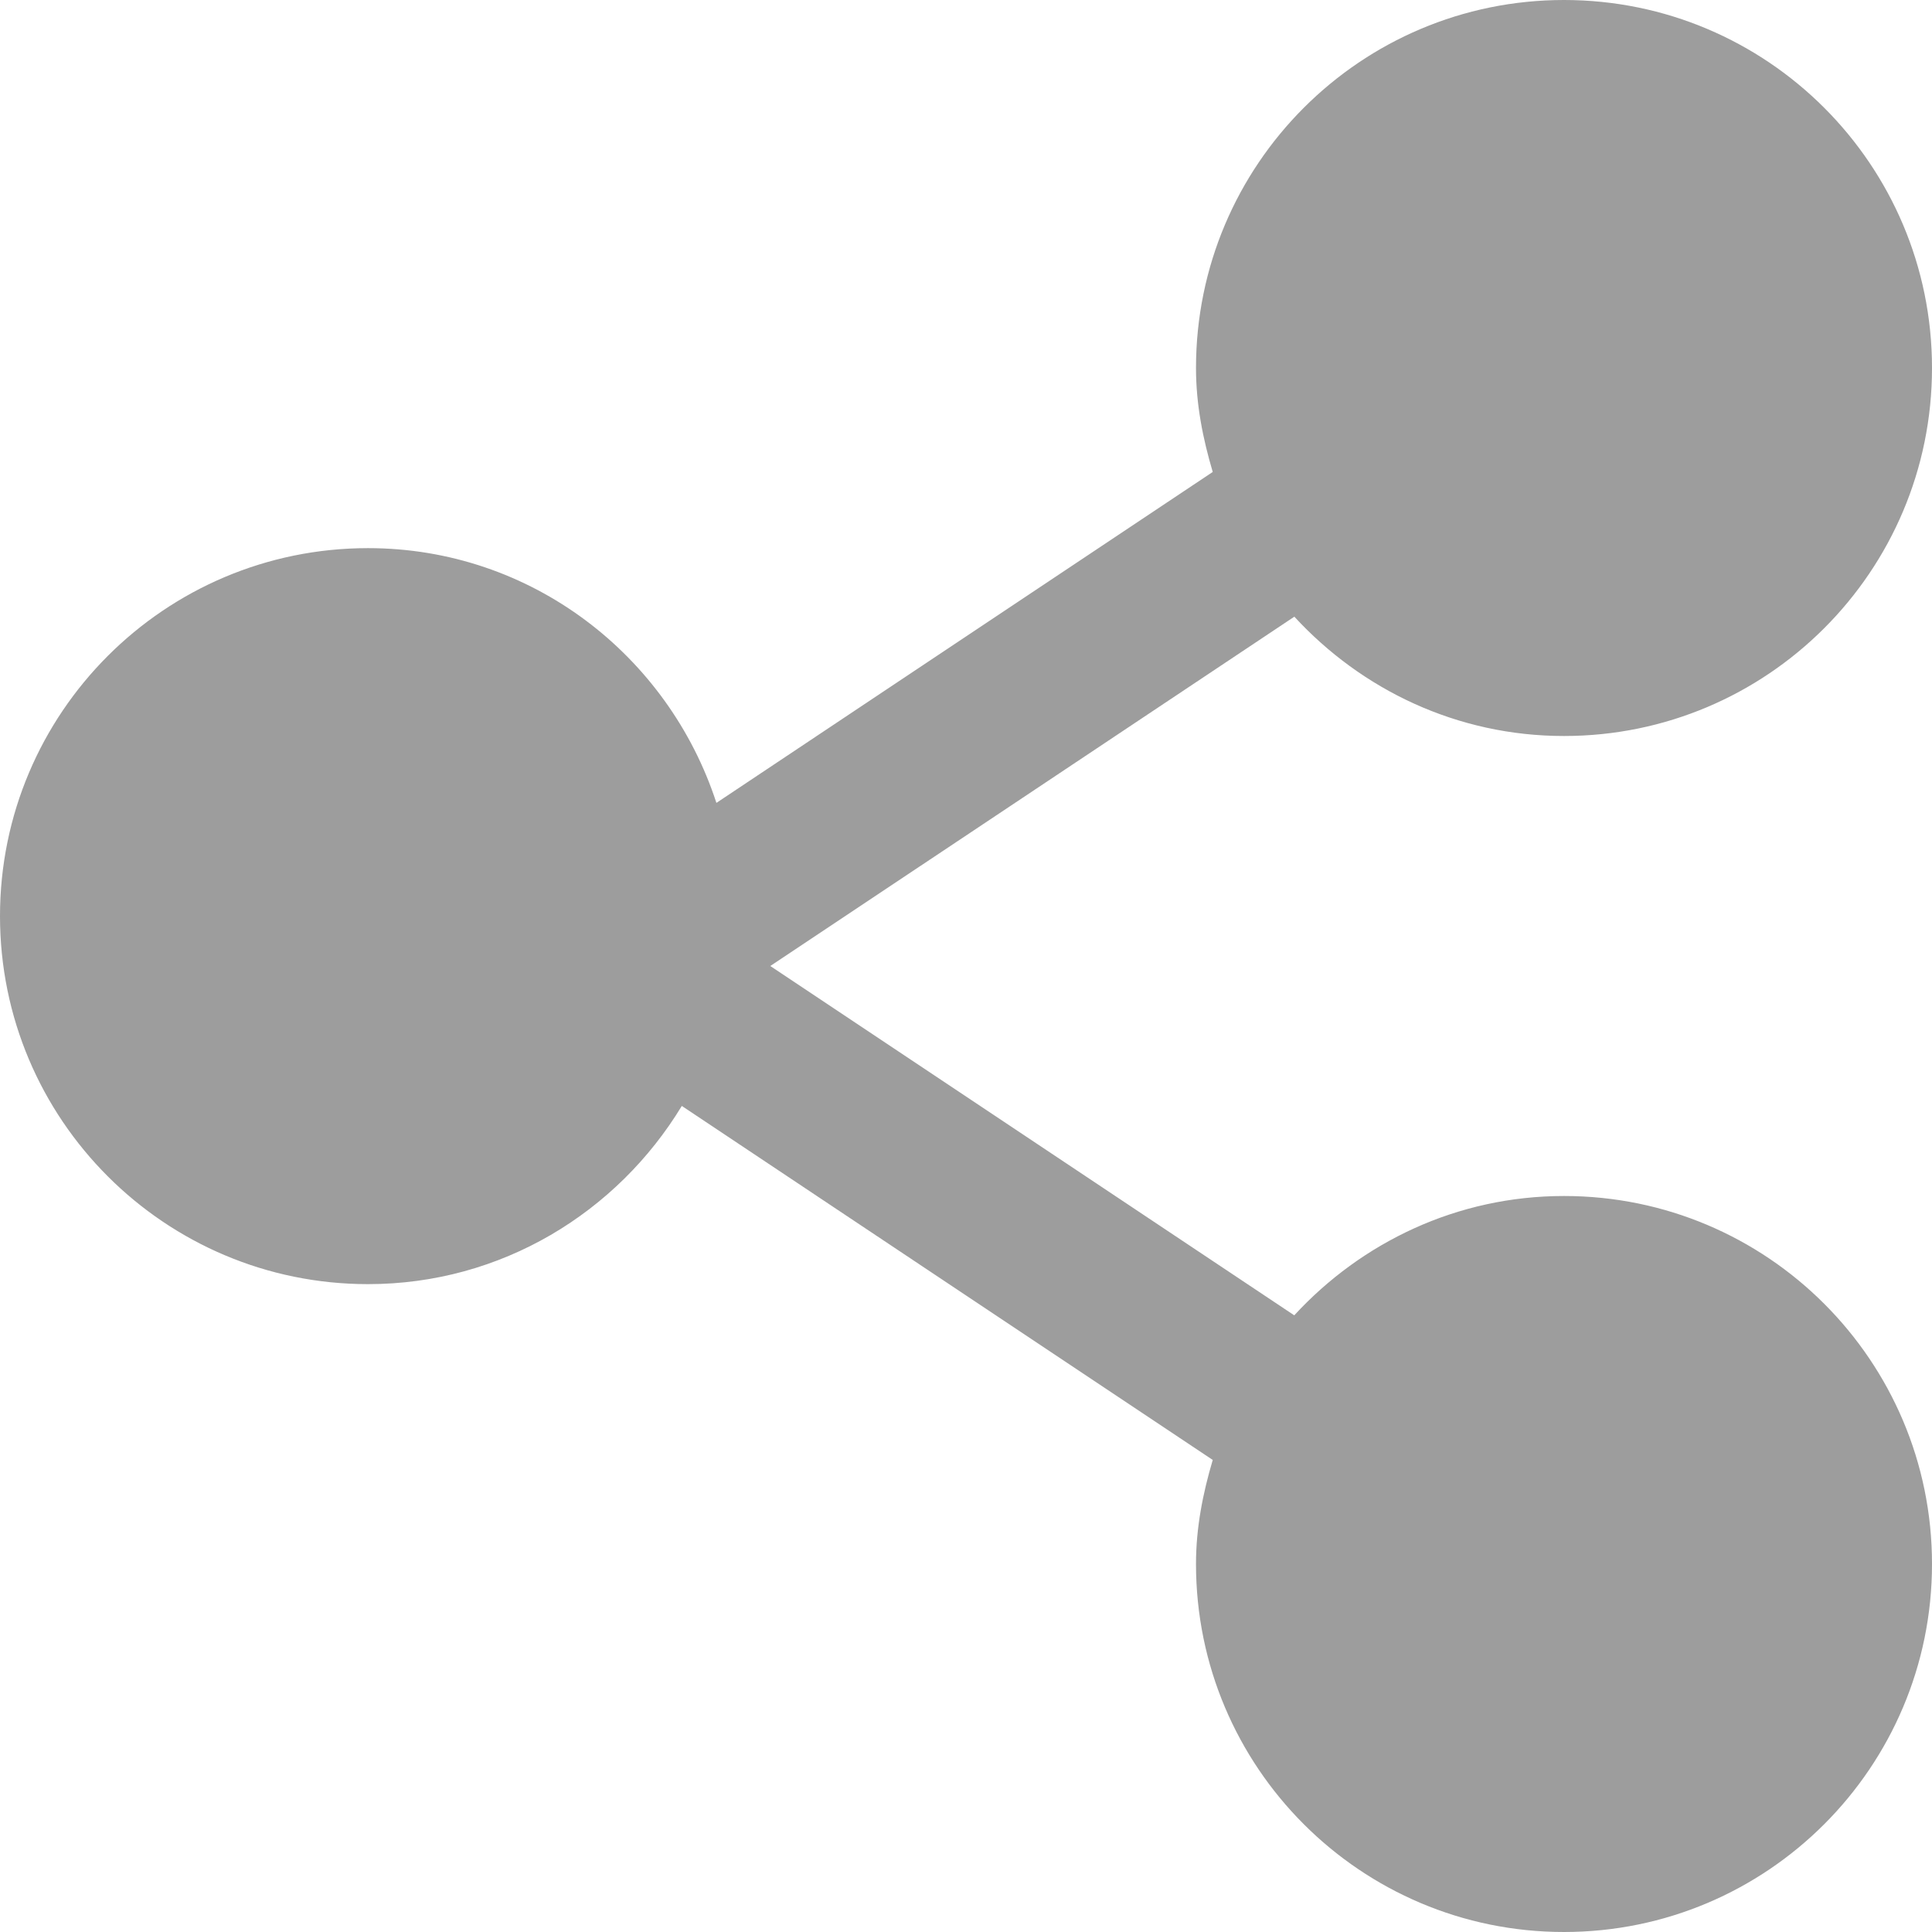 <?xml version="1.0" encoding="utf-8"?>
<!-- Generator: Adobe Illustrator 15.1.0, SVG Export Plug-In . SVG Version: 6.00 Build 0)  -->
<!DOCTYPE svg PUBLIC "-//W3C//DTD SVG 1.1//EN" "http://www.w3.org/Graphics/SVG/1.1/DTD/svg11.dtd">
<svg version="1.1" id="レイヤー_1" xmlns="http://www.w3.org/2000/svg" xmlns:xlink="http://www.w3.org/1999/xlink" x="0px"
	 y="0px" width="21px" height="21px" viewBox="0 0 21 21" enable-background="new 0 0 21 21" xml:space="preserve">
<path fill="#9D9D9D" d="M17,13c-1.163,0-2.201,0.504-2.932,1.297L8.373,10.5l5.696-3.797C14.799,7.496,15.837,8,17,8
	c2.209,0,4-1.791,4-4s-1.791-4-4-4s-4,1.791-4,4c0,0.396,0.075,0.77,0.182,1.13L7.787,8.727C7.265,7.125,5.776,5.958,4,5.958
	c-2.209,0-4,1.791-4,4s1.791,4,4,4c1.451,0,2.709-0.78,3.411-1.937l5.771,3.848C13.075,16.23,13,16.604,13,17c0,2.209,1.791,4,4,4
	s4-1.791,4-4S19.209,13,17,13z"/>
</svg>
